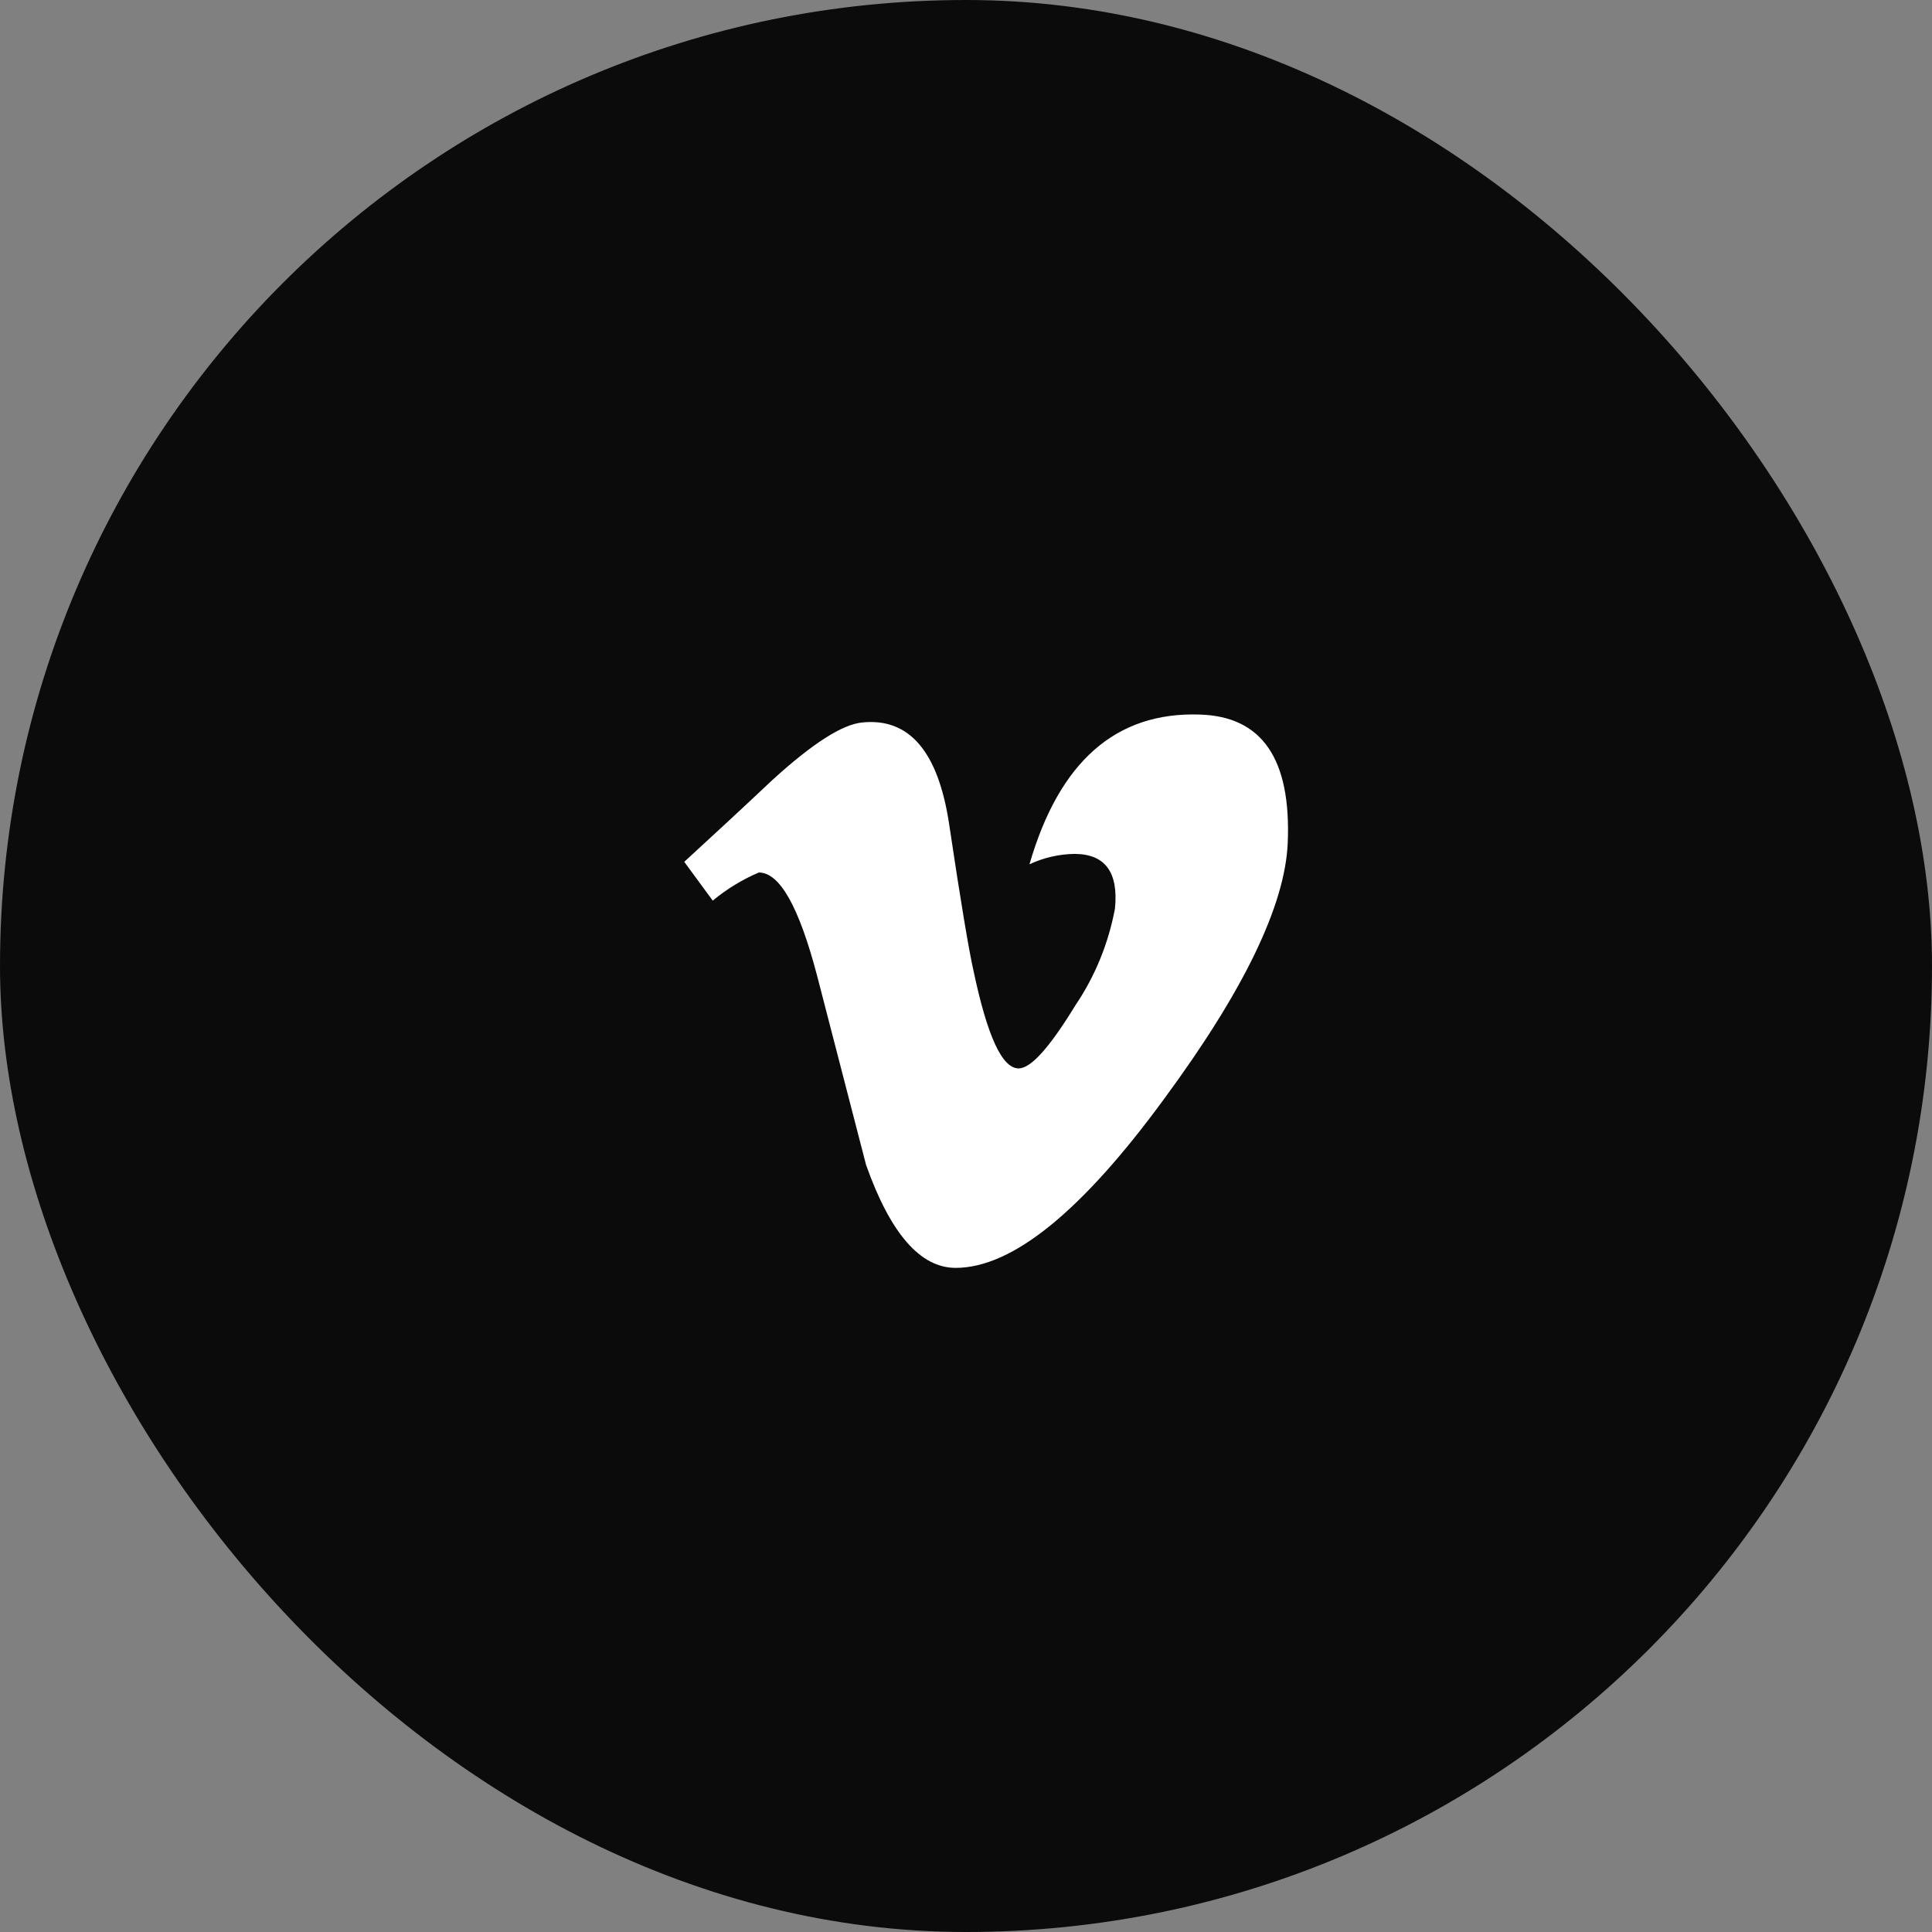 <?xml version="1.0" encoding="UTF-8"?> <svg xmlns="http://www.w3.org/2000/svg" width="48" height="48" viewBox="0 0 48 48" fill="none"><rect x="0" y="0" width="48" height="48" fill="#808080" stroke="none"/> <rect width="48" height="48" rx="24" fill="#0B0B0B"></rect> <path d="M29.811 17.753C27.726 17.681 26.315 18.921 25.577 21.473C25.928 21.309 26.307 21.221 26.691 21.215C27.456 21.215 27.791 21.67 27.701 22.573C27.54 23.436 27.207 24.253 26.723 24.969C26.079 26.021 25.616 26.544 25.307 26.544C24.895 26.544 24.528 25.736 24.187 24.121C24.078 23.645 23.872 22.43 23.582 20.482C23.312 18.676 22.592 17.828 21.421 17.95C20.925 17.997 20.185 18.473 19.194 19.375C18.474 20.054 17.74 20.733 17 21.412L17.708 22.376C18.056 22.087 18.442 21.852 18.853 21.677C19.374 21.677 19.851 22.532 20.301 24.243L21.517 28.941C22.122 30.647 22.864 31.5 23.743 31.5C25.15 31.5 26.879 30.097 28.93 27.291C30.903 24.612 31.924 22.498 31.993 20.95C32.083 18.853 31.355 17.8 29.811 17.753Z" fill="white"></path> </svg> 